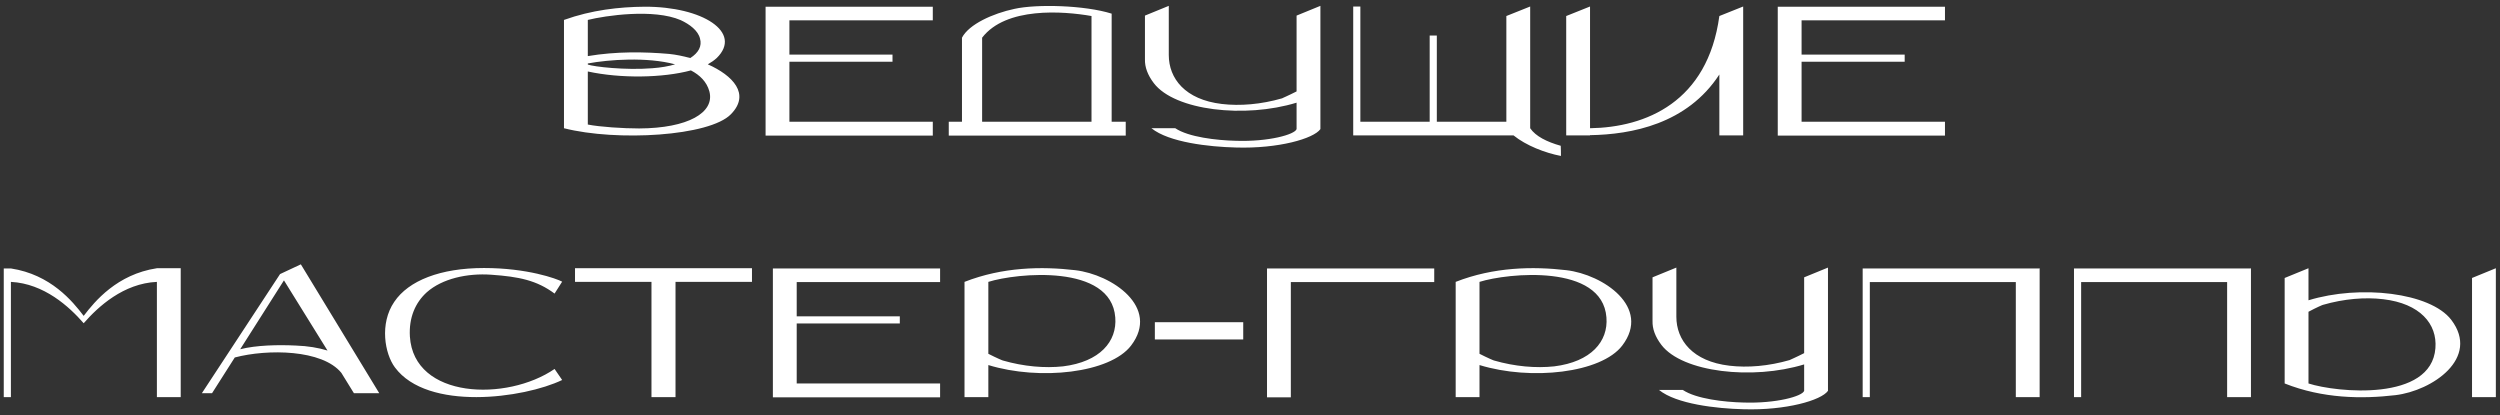 <?xml version="1.0" encoding="UTF-8"?> <svg xmlns="http://www.w3.org/2000/svg" width="277" height="46" viewBox="0 0 277 46" fill="none"><rect x="0" y="0" width="277" height="46" fill="#333333" stroke="none"/><path d="M78.425 7.128C81.185 8.352 83.177 10.416 80.993 12.648C78.641 15.096 68.345 15.696 62.489 14.208V2.208C65.561 1.104 68.609 0.768 71.417 0.744C77.873 0.72 82.313 3.6 79.409 6.432C79.145 6.672 78.809 6.912 78.425 7.128ZM75.425 2.232C72.425 0.936 67.073 1.728 65.129 2.208V6.216C68.273 5.688 71.393 5.736 74.153 5.976C74.873 6.048 75.689 6.216 76.481 6.432C77.393 5.856 77.801 5.112 77.561 4.272C77.345 3.384 76.409 2.688 75.425 2.232ZM65.129 7.032V7.152C65.777 7.392 69.305 7.8 72.281 7.56C73.241 7.488 74.081 7.344 74.801 7.128C71.681 6.288 67.433 6.6 65.129 7.032ZM70.817 14.232C76.217 14.208 79.241 12.48 78.593 10.104C78.305 9.072 77.561 8.328 76.553 7.8C73.433 8.64 68.777 8.712 65.129 7.92V13.8C66.473 14.064 69.041 14.232 70.817 14.232ZM103.354 2.256H87.466V6.048H98.89V6.84H87.466V13.488H103.354V15.024H84.826V0.744H103.354V2.256ZM123.171 13.488H124.731V15.024H105.123V13.488H106.587V4.176C107.355 2.688 110.019 1.488 112.395 0.984C114.867 0.432 120.195 0.576 123.171 1.512V13.488ZM108.819 4.176V13.488H120.939V1.776C117.795 1.224 111.459 0.744 108.819 4.176ZM143.661 1.728L146.301 0.648V14.304C145.557 15.36 141.645 16.488 136.941 16.344C133.941 16.272 129.501 15.768 127.581 14.208H130.221C131.685 15.192 134.805 15.552 136.941 15.6C140.565 15.72 143.469 14.904 143.661 14.304V11.376C137.949 13.128 130.173 12.264 127.845 9.216C127.149 8.304 126.837 7.416 126.861 6.576V1.728L129.501 0.648V6.096C129.501 8.688 131.301 11.04 135.381 11.52C137.397 11.76 139.725 11.568 142.053 10.896C142.029 10.896 142.773 10.584 143.661 10.128V1.728ZM172.928 16.152C172.952 16.512 172.952 16.896 172.952 17.28C171.2 16.944 169.088 16.128 167.696 15H149.936V0.72H150.728V13.488H158.408V3.936H159.2V13.488H166.904V1.776L169.544 0.72V14.208C170.144 15.096 171.392 15.72 172.928 16.152ZM193.144 0.72V15H190.504V8.256C186.928 13.752 180.76 14.904 176.176 14.976V15H173.536V1.776L176.176 0.72V14.208C182.368 14.112 189.208 11.304 190.504 1.776L193.144 0.72ZM215.503 2.256H199.615V6.048H211.039V6.84H199.615V13.488H215.503V15.024H196.975V0.744H215.503V2.256ZM17.384 29.72H20.023V44H17.384V31.232C13.688 31.4 10.88 33.968 9.272 35.816C7.664 33.968 4.88 31.424 1.208 31.232V44H0.416V29.744H1.208C5.624 30.416 8.048 33.392 9.272 35C10.495 33.392 12.967 30.392 17.384 29.72ZM42.022 43.568H39.214L37.822 41.312C35.71 38.72 29.662 38.648 26.014 39.608L23.494 43.568H22.366L31.03 30.368L33.334 29.288L42.022 43.568ZM32.782 38.288C34.126 38.336 35.254 38.528 36.286 38.84L31.462 31.064L26.614 38.696C28.39 38.24 30.838 38.192 32.782 38.288ZM61.447 40.88L62.287 42.104C58.039 44.144 47.383 45.584 43.759 40.712C42.631 39.2 42.031 35.864 43.687 33.44C45.271 31.088 48.799 29.696 53.623 29.696C58.423 29.696 61.663 30.872 62.287 31.208L61.447 32.528C59.479 31.064 57.511 30.656 54.439 30.44C51.775 30.248 48.991 30.872 47.287 32.384C46.015 33.536 45.295 35.192 45.415 37.28C45.847 44.216 56.167 44.504 61.447 40.88ZM83.319 29.72V31.232H74.847V44H72.183V31.232H63.711V29.72H83.319ZM104.163 31.256H88.275V35.048H99.699V35.84H88.275V42.488H104.163V44.024H85.635V29.744H104.163V31.256ZM119.132 29.936C123.212 30.416 128.564 34.04 125.324 38.288C122.996 41.336 115.22 42.2 109.508 40.448V44H106.868V31.232C111.092 29.576 115.436 29.504 119.132 29.936ZM117.788 40.592C121.868 40.088 123.788 37.832 123.572 35.168C123.116 29.192 112.628 30.248 109.508 31.232V39.2C110.396 39.656 111.14 39.968 111.116 39.944C113.444 40.616 115.772 40.808 117.788 40.592ZM137.75 37.616H127.958V35.696H137.75V37.616ZM158.913 29.744V31.256H143.025V44.024H140.385V29.744H158.913ZM173.553 29.936C177.633 30.416 182.985 34.04 179.745 38.288C177.417 41.336 169.641 42.2 163.929 40.448V44H161.289V31.232C165.513 29.576 169.857 29.504 173.553 29.936ZM172.209 40.592C176.289 40.088 178.209 37.832 177.993 35.168C177.537 29.192 167.049 30.248 163.929 31.232V39.2C164.817 39.656 165.561 39.968 165.537 39.944C167.865 40.616 170.193 40.808 172.209 40.592ZM199.9 30.728L202.54 29.648V43.304C201.796 44.36 197.884 45.488 193.18 45.344C190.18 45.272 185.74 44.768 183.82 43.208H186.46C187.924 44.192 191.044 44.552 193.18 44.6C196.804 44.72 199.708 43.904 199.9 43.304V40.376C194.188 42.128 186.412 41.264 184.084 38.216C183.388 37.304 183.076 36.416 183.1 35.576V30.728L185.74 29.648V35.096C185.74 37.688 187.54 40.04 191.62 40.52C193.636 40.76 195.964 40.568 198.292 39.896C198.268 39.896 199.012 39.584 199.9 39.128V30.728ZM225.944 29.744L225.992 29.72V44H223.352V31.256H207.176V44H206.384V29.744H225.944ZM249.358 29.744L249.406 29.72V44H246.766V31.256H230.59V44H229.798V29.744H249.358ZM255.78 33.272C261.492 31.52 269.268 32.408 271.596 35.432C274.836 39.68 269.484 43.304 265.404 43.784C261.708 44.216 257.364 44.168 253.14 42.488V30.8L255.78 29.72V33.272ZM269.844 38.576C270.06 35.888 268.14 33.632 264.06 33.152C262.044 32.912 259.716 33.104 257.388 33.776C257.412 33.752 256.668 34.064 255.78 34.544V42.488C258.9 43.496 269.388 44.528 269.844 38.576ZM273.9 30.8L276.54 29.72V44H273.9V30.8Z" fill="white"></path></svg> 